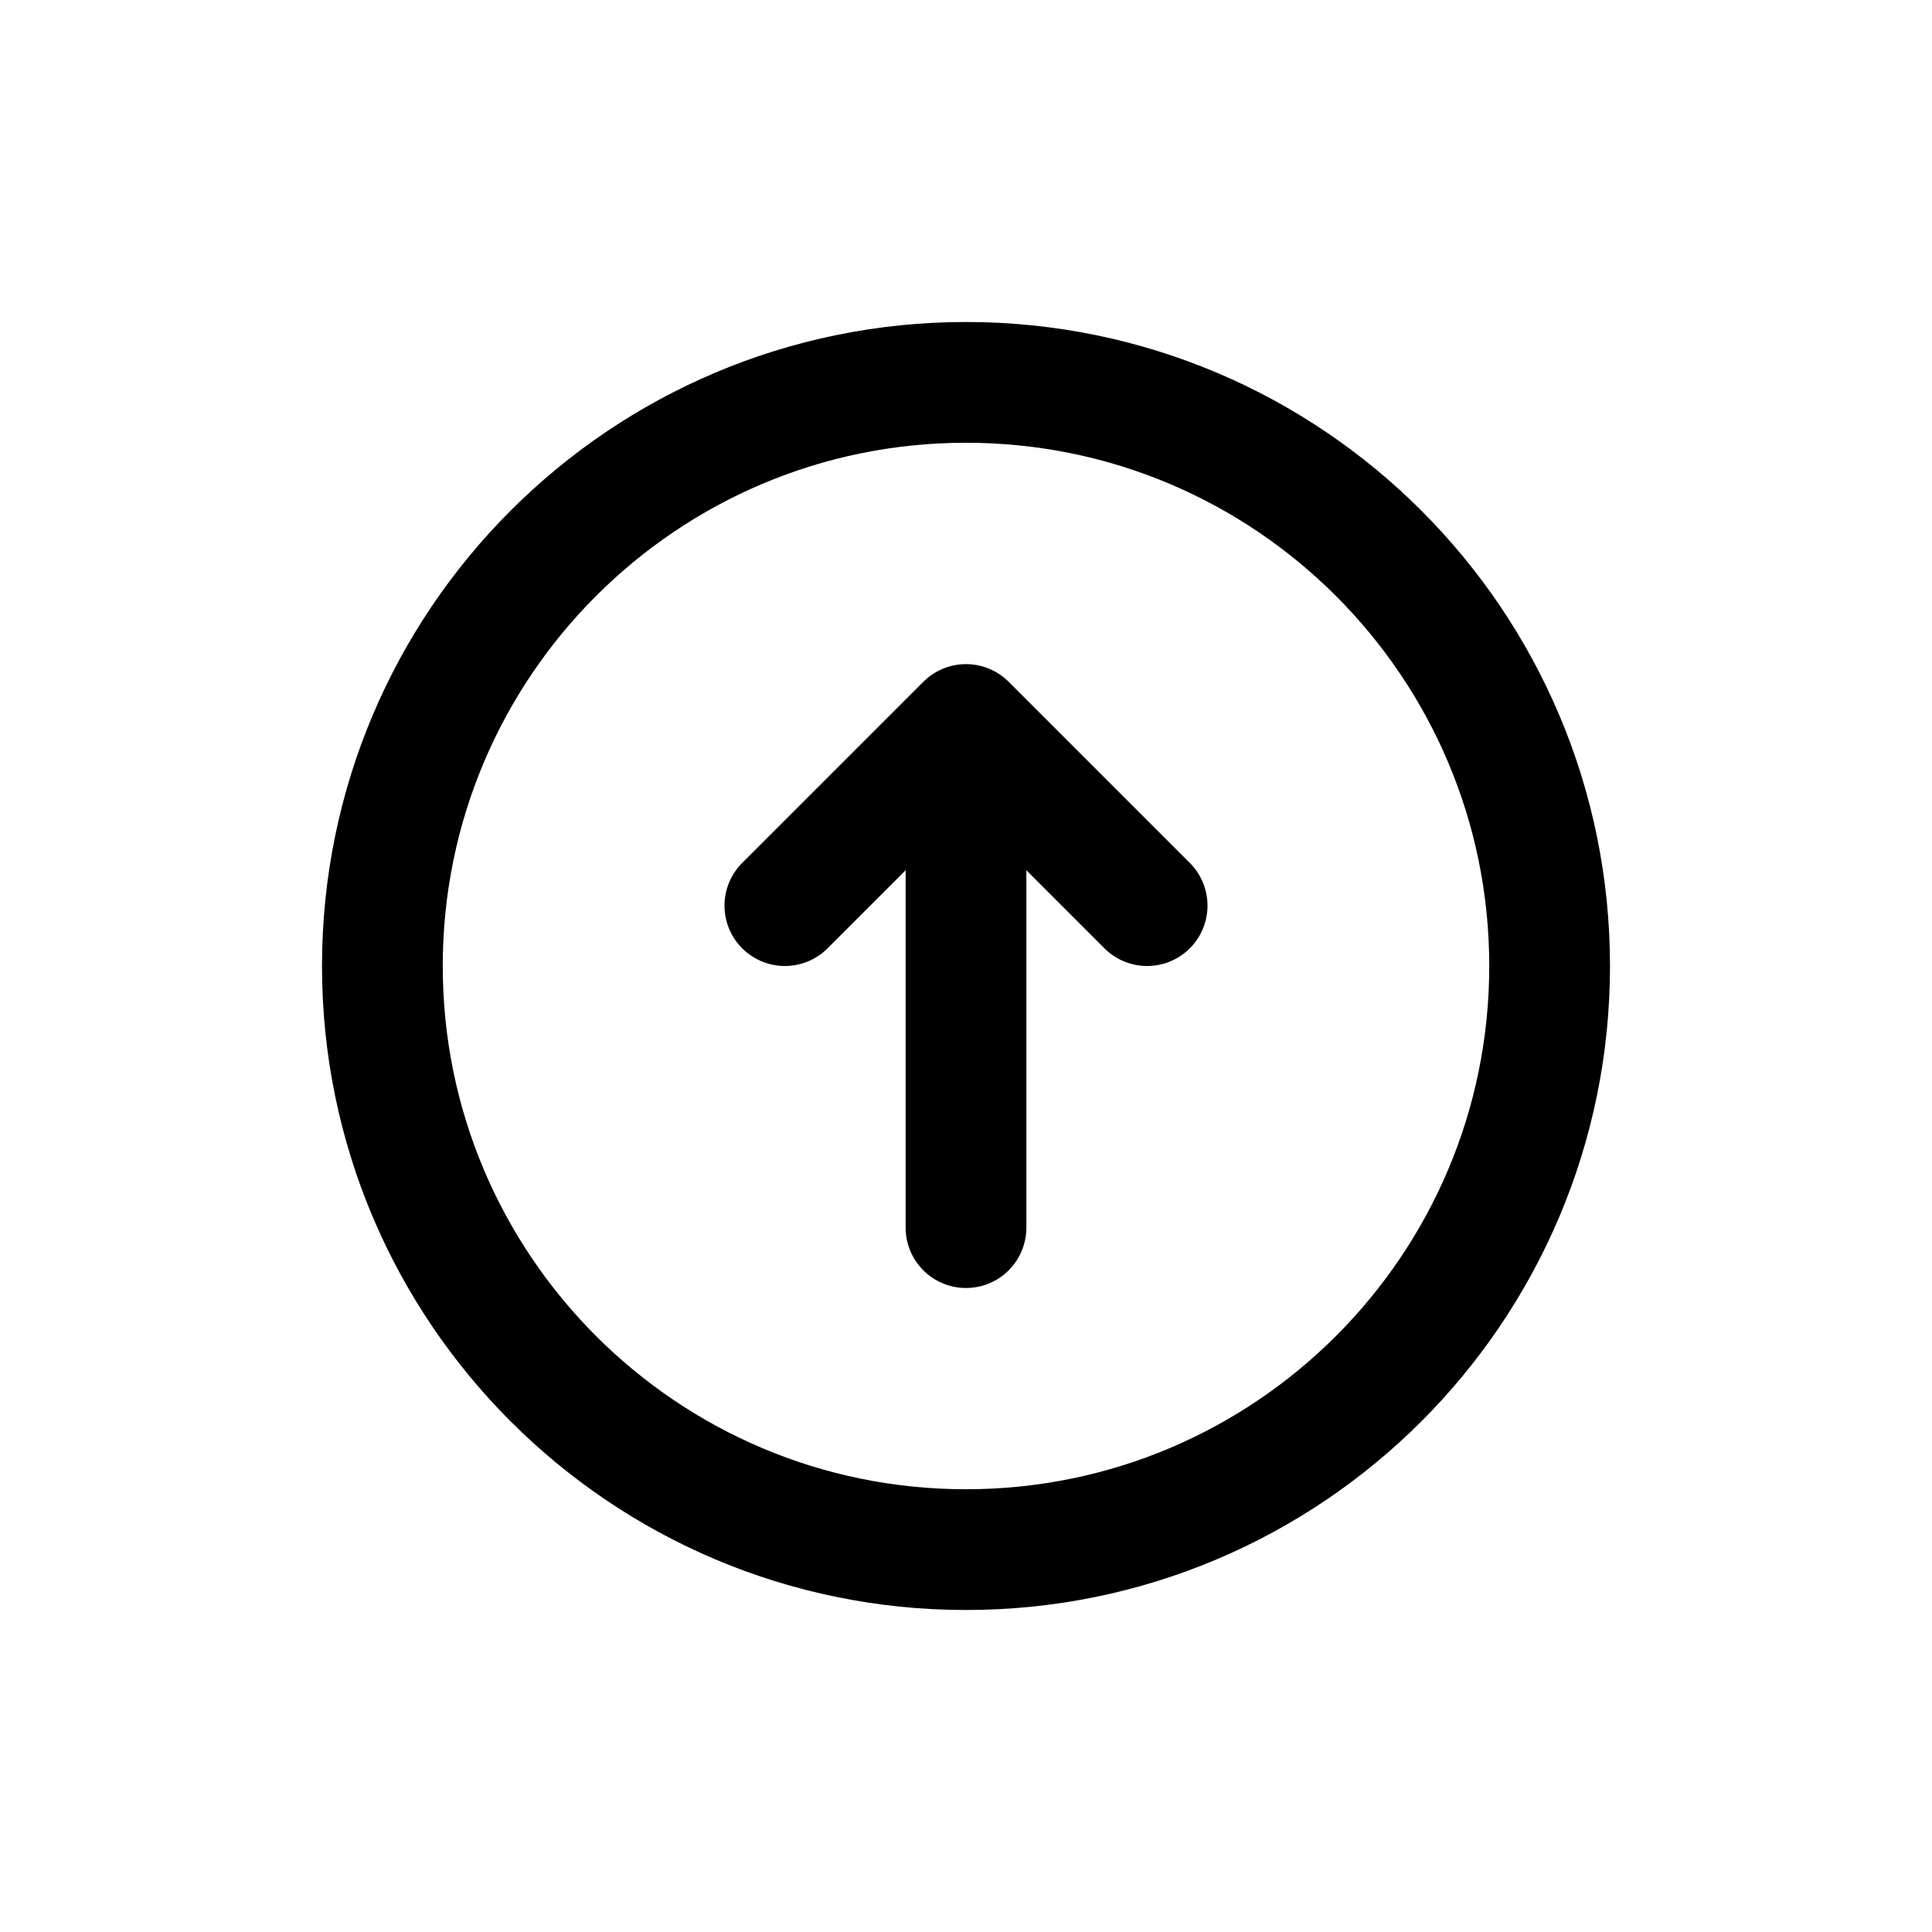 <svg width="24" height="24" viewBox="0 0 24 24" fill="none" xmlns="http://www.w3.org/2000/svg">
<path d="M19.25 12C19.25 16.004 16.004 19.25 12 19.25C7.996 19.25 4.75 16.004 4.75 12C4.75 7.996 7.996 4.75 12 4.75C16.004 4.75 19.25 7.996 19.25 12Z" stroke="currentColor" stroke-width="1.5" stroke-linecap="round" stroke-linejoin="round"></path>
<path d="M12 10V15.25" stroke="currentColor" stroke-width="1.5" stroke-linecap="round" stroke-linejoin="round"></path>
<path d="M9.75 11.25L12 9L14.25 11.25" stroke="currentColor" stroke-width="1.5" stroke-linecap="round" stroke-linejoin="round"></path>
</svg>

